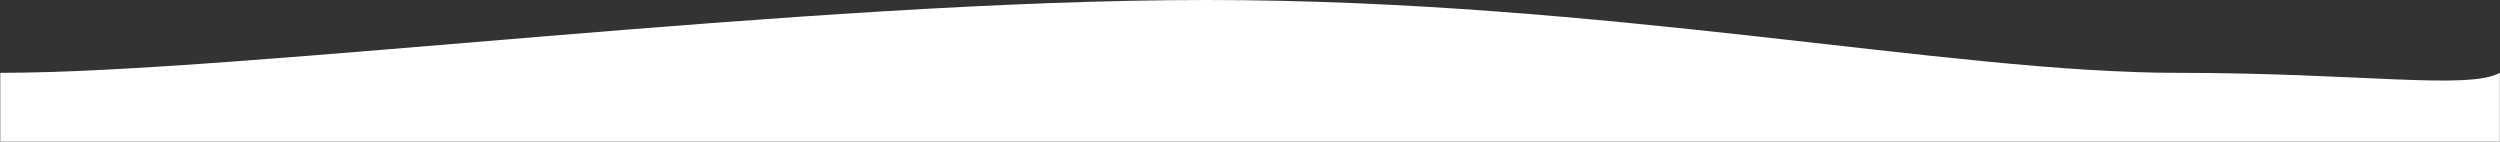 <?xml version="1.0" encoding="UTF-8"?> <svg xmlns="http://www.w3.org/2000/svg" width="6041" height="342" viewBox="0 0 6041 342" fill="none"><rect x="0" y="0" width="6041" height="342" fill="#333333" stroke="none"/> <path d="M6040.66 342H0.661C0.661 286.667 0.661 342 0.661 176C584.661 176 1944.66 0 2914.66 0C3884.66 0 4710.66 176 5260.66 176C5700.66 176 5963.99 218 6040.66 176V342Z" fill="white"></path> </svg> 